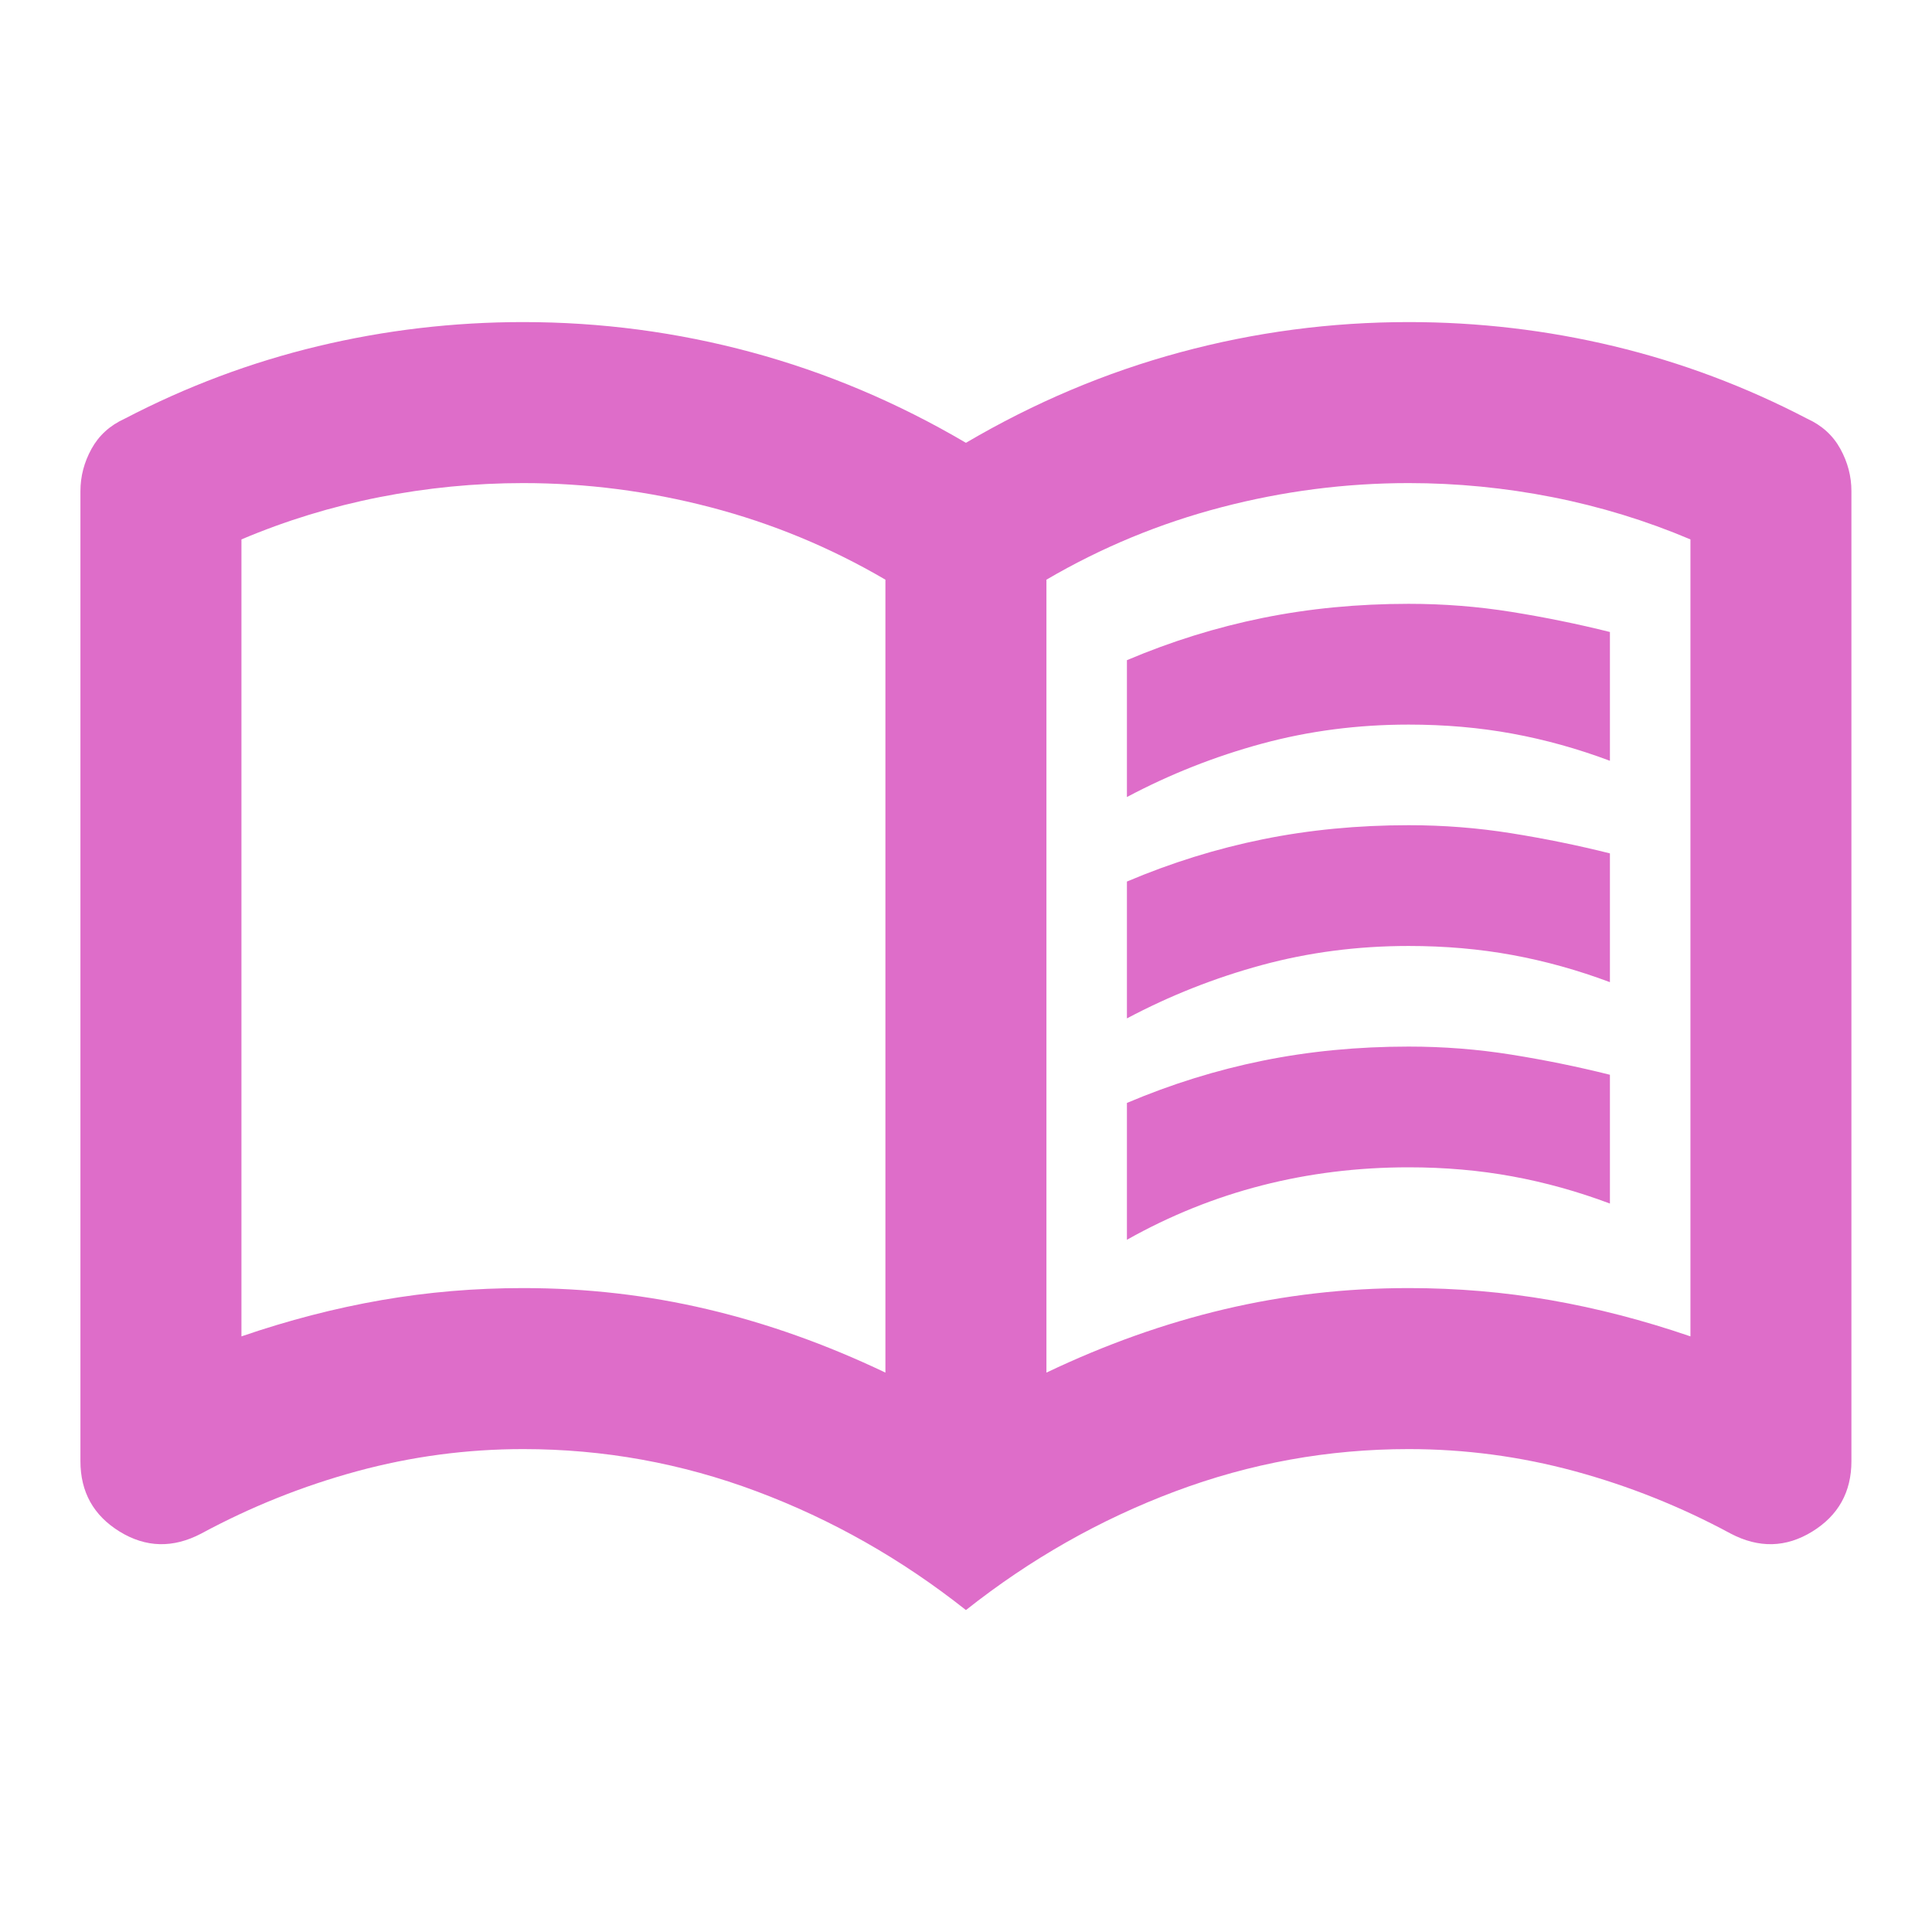<svg width="65" height="65" viewBox="0 0 65 65" fill="none" xmlns="http://www.w3.org/2000/svg">
<mask id="mask0_7374_5730" style="mask-type:alpha" maskUnits="userSpaceOnUse" x="0" y="0" width="65" height="65">
<rect width="65" height="65" fill="#D9D9D9"/>
</mask>
<g mask="url(#mask0_7374_5730)">
<path d="M37.914 26.815V22.211C39.404 21.579 40.927 21.105 42.485 20.789C44.042 20.473 45.678 20.315 47.394 20.315C48.567 20.315 49.718 20.405 50.847 20.586C51.975 20.767 53.081 20.992 54.164 21.263V25.596C53.081 25.19 51.986 24.885 50.88 24.682C49.775 24.479 48.612 24.378 47.394 24.378C45.678 24.378 44.031 24.592 42.451 25.021C40.871 25.45 39.359 26.048 37.914 26.815ZM37.914 41.711V37.107C39.404 36.475 40.927 36.001 42.485 35.685C44.042 35.369 45.678 35.211 47.394 35.211C48.567 35.211 49.718 35.301 50.847 35.482C51.975 35.662 53.081 35.888 54.164 36.159V40.492C53.081 40.086 51.986 39.781 50.88 39.578C49.775 39.375 48.612 39.273 47.394 39.273C45.678 39.273 44.031 39.477 42.451 39.883C40.871 40.289 39.359 40.898 37.914 41.711ZM37.914 34.263V29.659C39.404 29.027 40.927 28.553 42.485 28.237C44.042 27.921 45.678 27.763 47.394 27.763C48.567 27.763 49.718 27.853 50.847 28.034C51.975 28.214 53.081 28.44 54.164 28.711V33.044C53.081 32.638 51.986 32.333 50.88 32.13C49.775 31.927 48.612 31.826 47.394 31.826C45.678 31.826 44.031 32.04 42.451 32.469C40.871 32.898 39.359 33.496 37.914 34.263ZM17.602 43.336C19.723 43.336 21.788 43.573 23.797 44.047C25.806 44.521 27.803 45.232 29.789 46.18V19.503C27.939 18.419 25.975 17.607 23.899 17.065C21.822 16.523 19.723 16.253 17.602 16.253C15.977 16.253 14.363 16.411 12.761 16.727C11.158 17.043 9.612 17.517 8.123 18.148V44.961C9.703 44.419 11.271 44.013 12.828 43.742C14.386 43.471 15.977 43.336 17.602 43.336ZM35.206 46.18C37.192 45.232 39.19 44.521 41.198 44.047C43.207 43.573 45.272 43.336 47.394 43.336C49.019 43.336 50.61 43.471 52.167 43.742C53.724 44.013 55.293 44.419 56.873 44.961V18.148C55.383 17.517 53.837 17.043 52.235 16.727C50.632 16.411 49.019 16.253 47.394 16.253C45.272 16.253 43.173 16.523 41.097 17.065C39.02 17.607 37.057 18.419 35.206 19.503V46.18ZM32.498 54.169C30.331 52.454 27.984 51.122 25.456 50.175C22.928 49.227 20.31 48.753 17.602 48.753C15.706 48.753 13.844 49.001 12.016 49.497C10.188 49.994 8.439 50.694 6.769 51.596C5.821 52.093 4.907 52.07 4.026 51.529C3.146 50.987 2.706 50.197 2.706 49.159V16.523C2.706 16.027 2.83 15.553 3.078 15.102C3.327 14.65 3.699 14.312 4.196 14.086C6.272 13.003 8.439 12.19 10.696 11.648C12.953 11.107 15.255 10.836 17.602 10.836C20.22 10.836 22.782 11.175 25.287 11.852C27.792 12.529 30.196 13.544 32.498 14.898C34.8 13.544 37.203 12.529 39.709 11.852C42.214 11.175 44.776 10.836 47.394 10.836C49.741 10.836 52.043 11.107 54.3 11.648C56.557 12.19 58.723 13.003 60.8 14.086C61.296 14.312 61.669 14.65 61.917 15.102C62.165 15.553 62.289 16.027 62.289 16.523V49.159C62.289 50.197 61.849 50.987 60.969 51.529C60.089 52.07 59.175 52.093 58.227 51.596C56.557 50.694 54.808 49.994 52.98 49.497C51.151 49.001 49.289 48.753 47.394 48.753C44.685 48.753 42.067 49.227 39.539 50.175C37.012 51.122 34.664 52.454 32.498 54.169Z" fill="#DE6DC9"/>
</g>
</svg>
